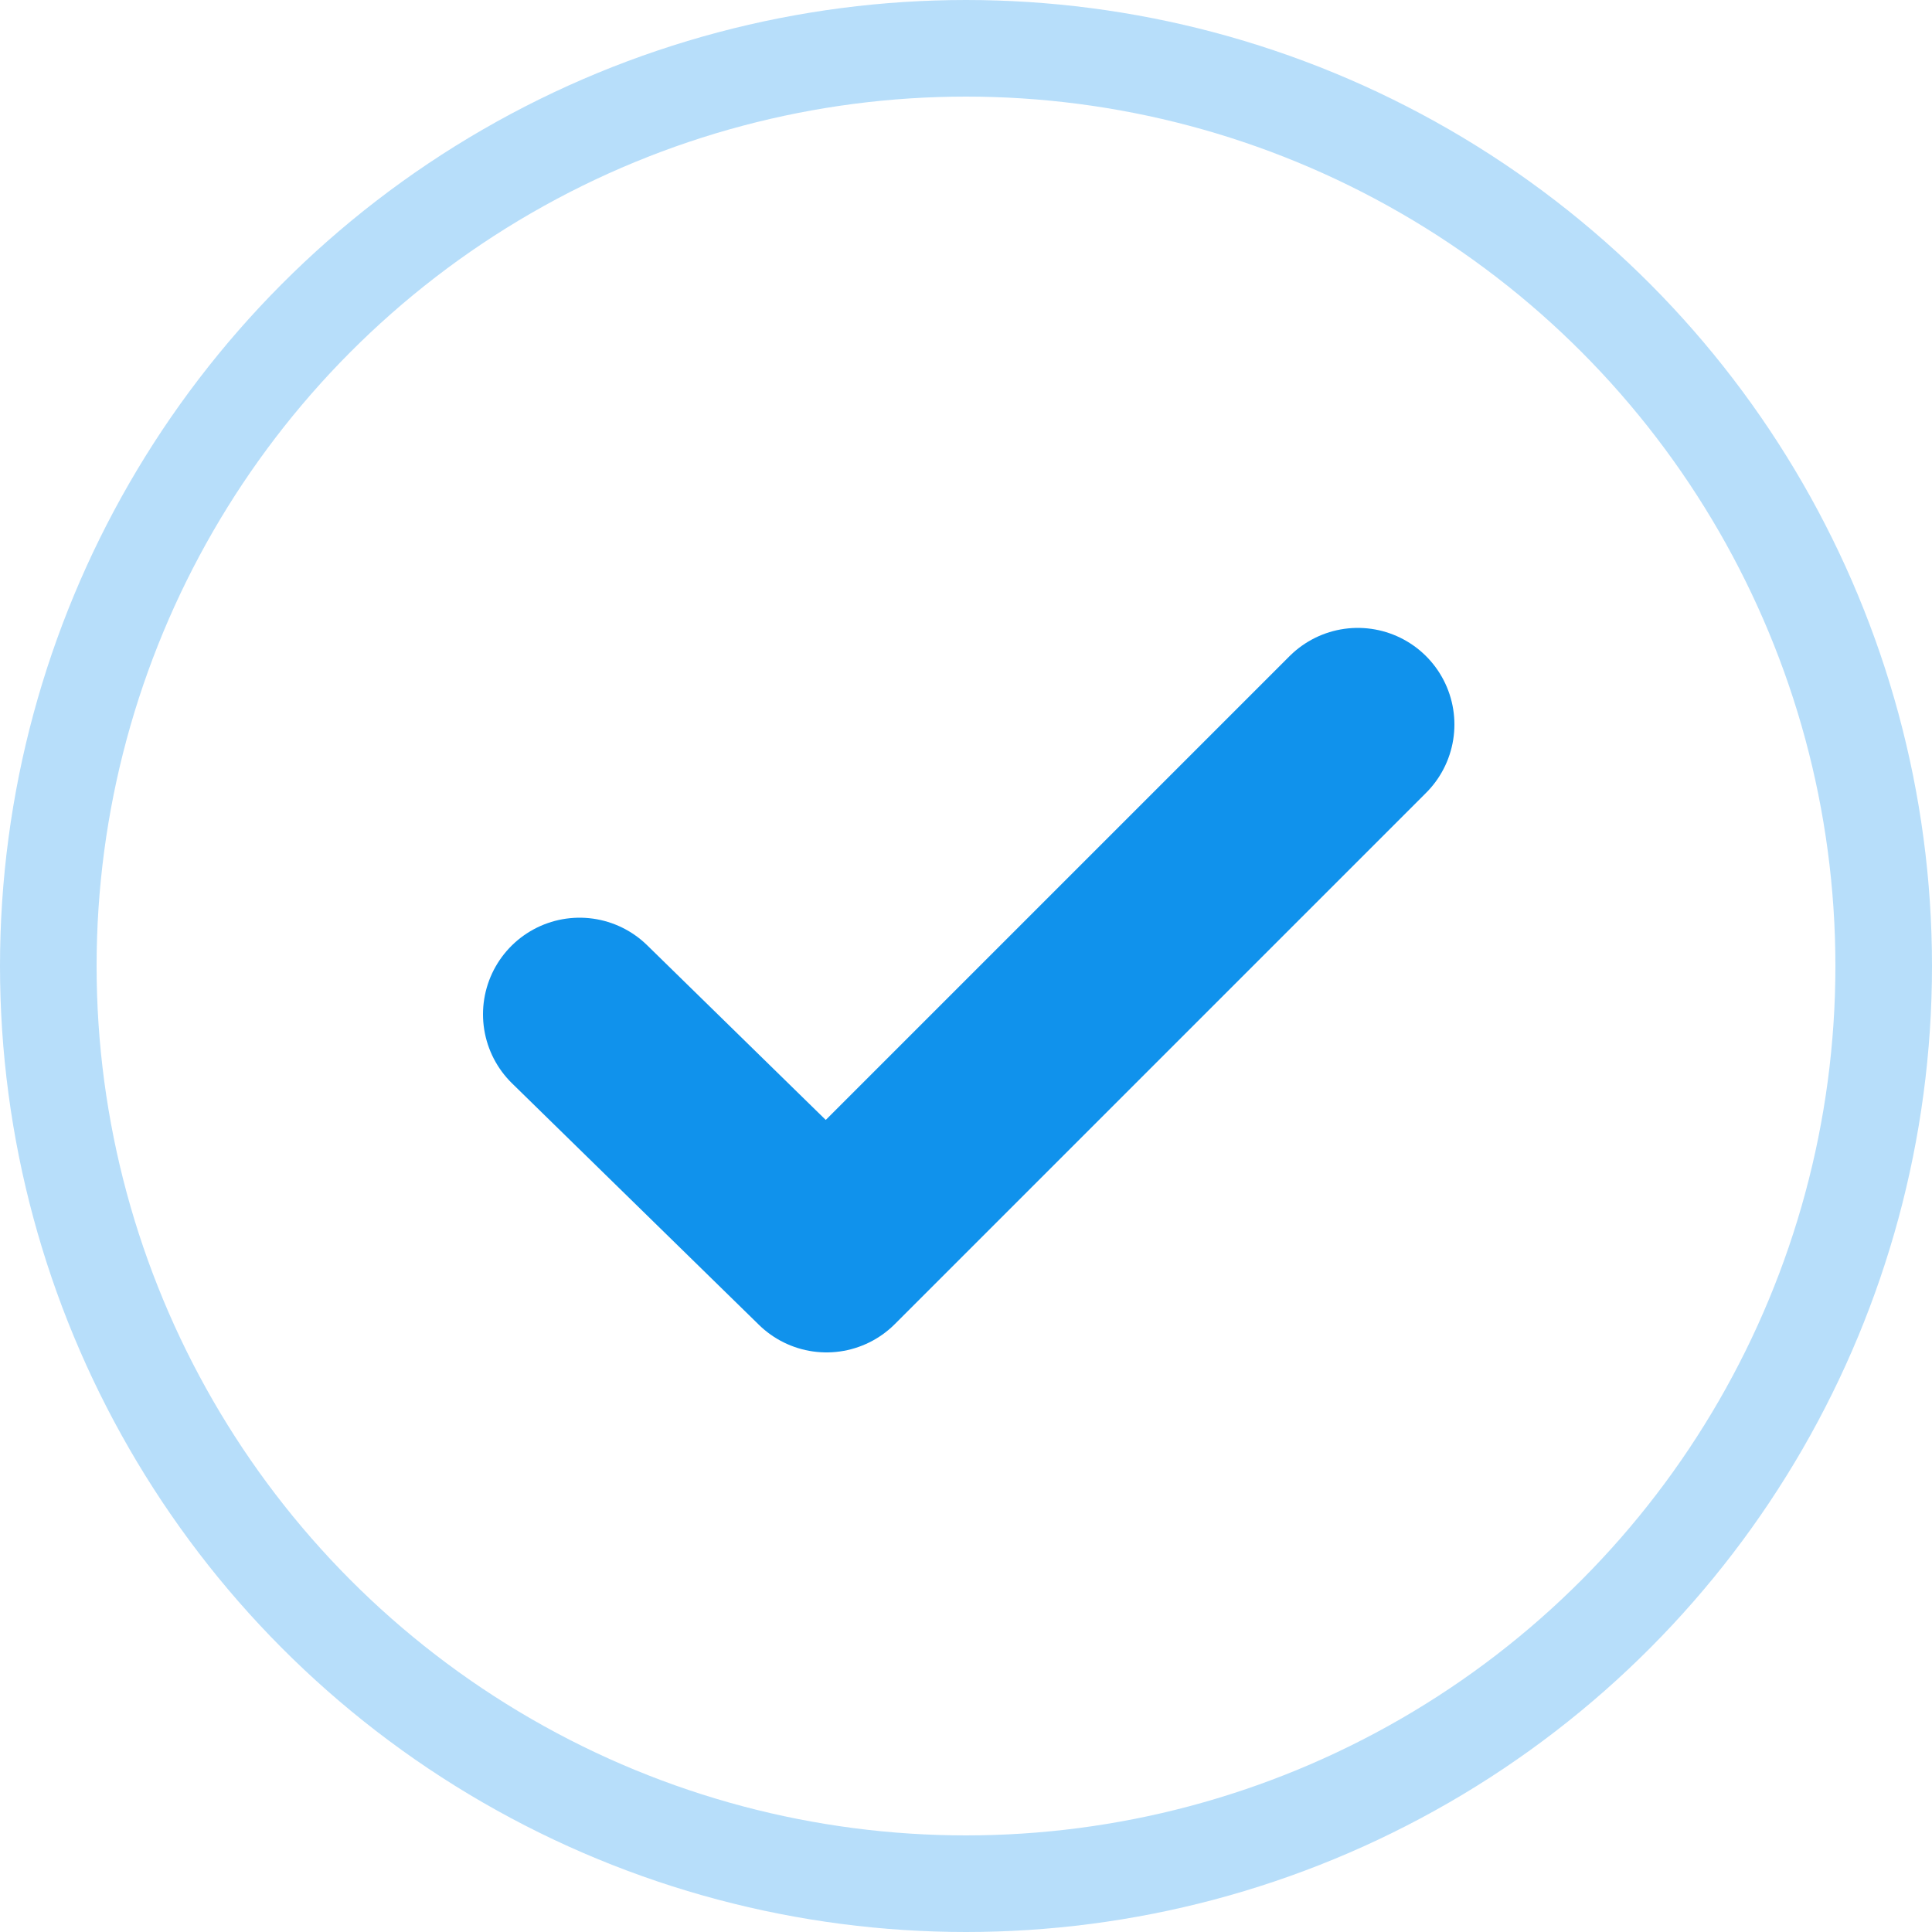 <svg width="20" height="20" viewBox="0 0 20 20" fill="none" xmlns="http://www.w3.org/2000/svg">
<circle opacity="0.3" cx="10" cy="10" r="9.5" stroke="#1092EC"/>
<path d="M6 10.5L8.556 13L14.056 7.5" stroke="#1092EC" stroke-width="2" stroke-linecap="round" stroke-linejoin="round"/>
</svg>
